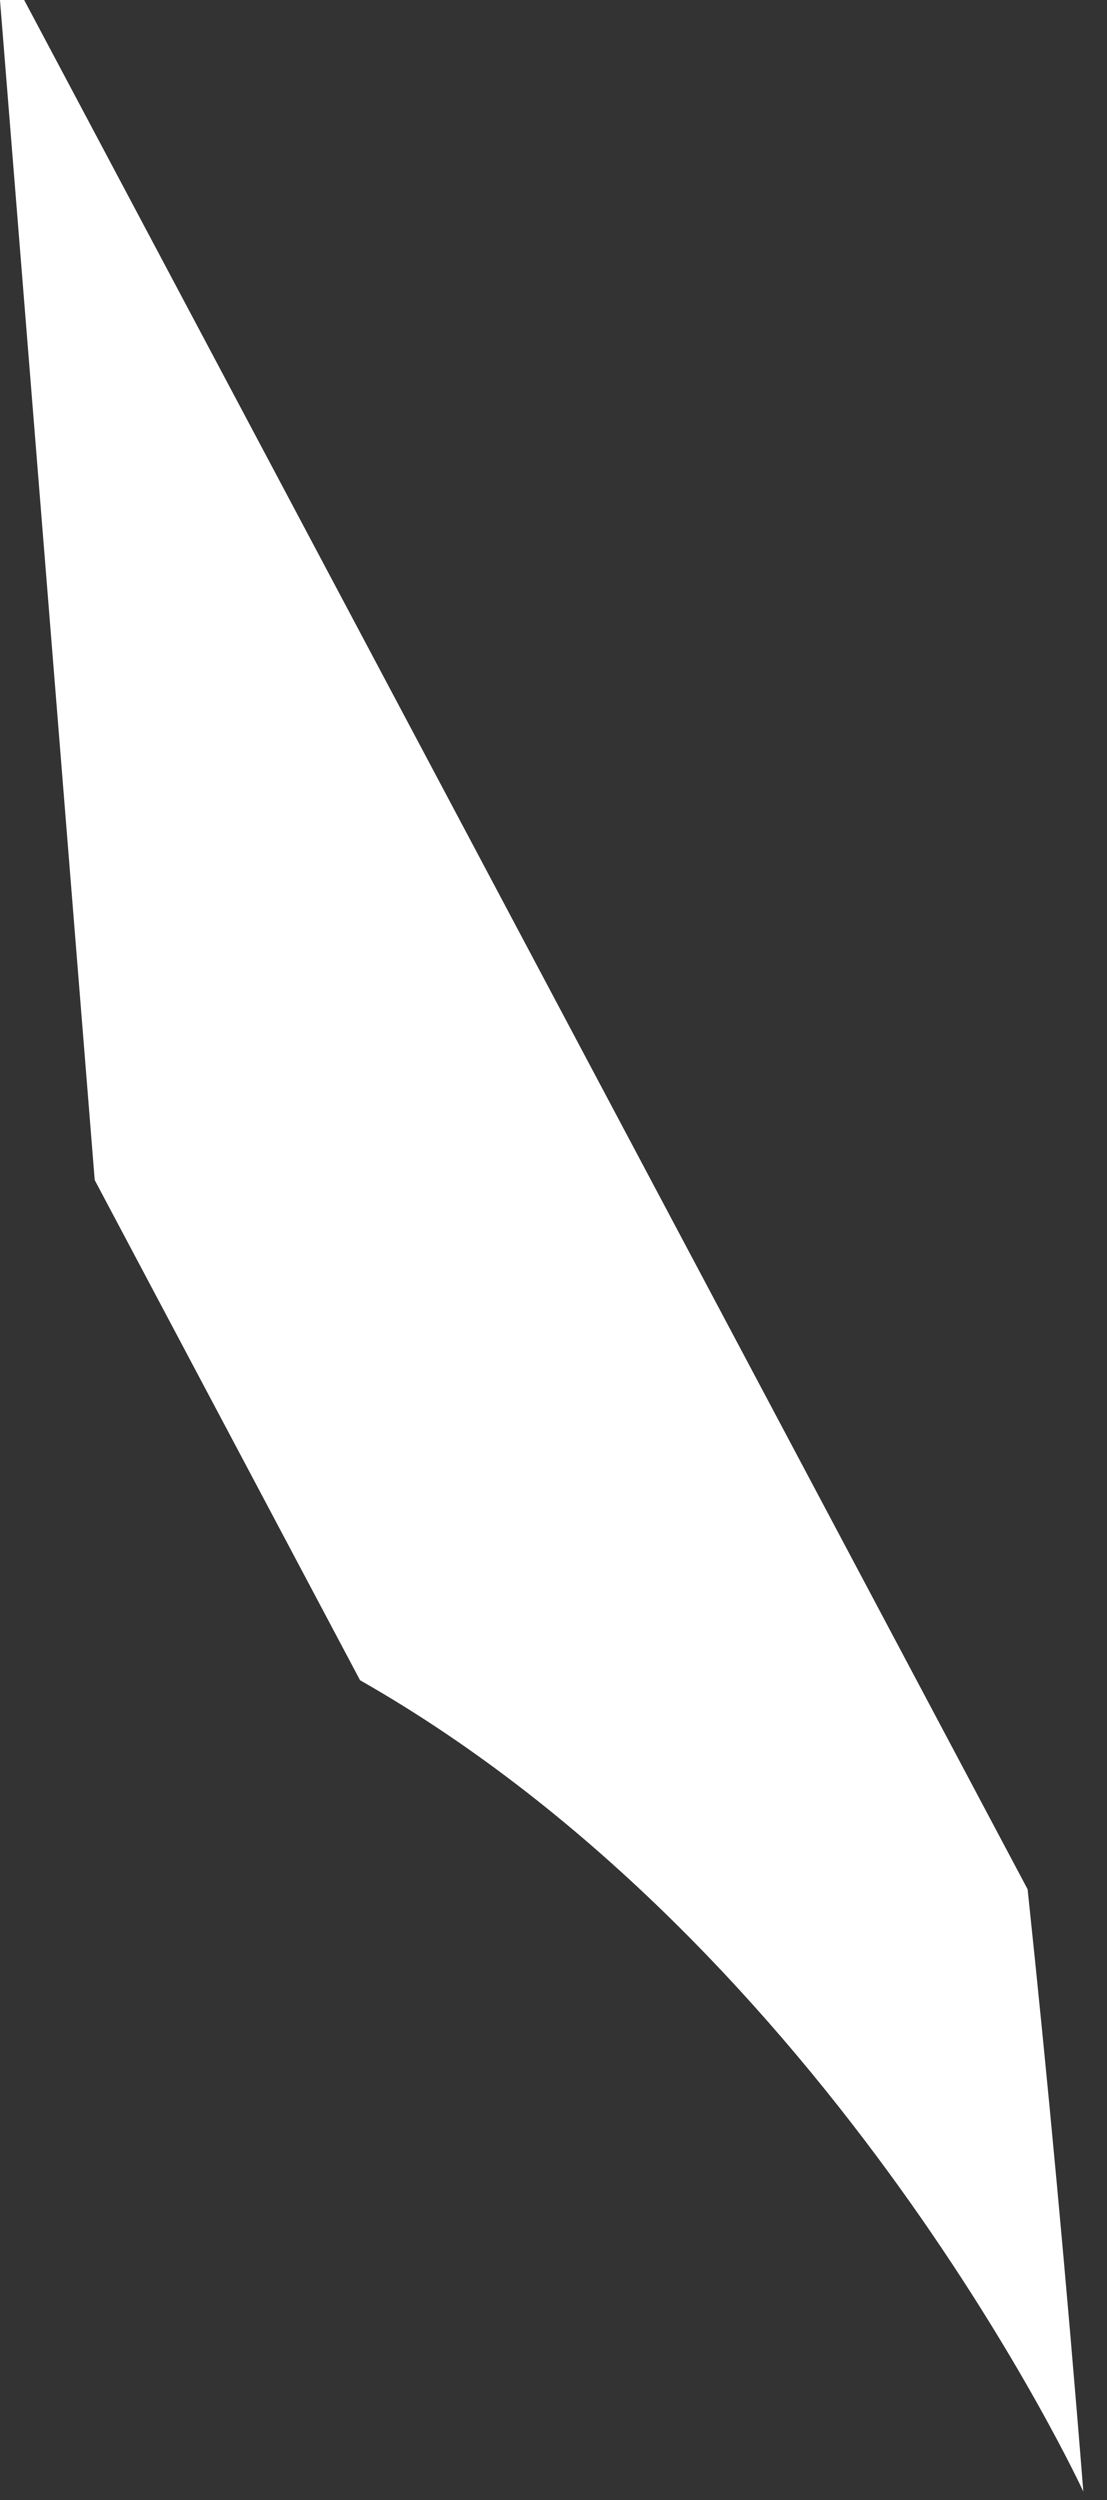 <?xml version="1.0" encoding="utf-8"?>
<svg xmlns="http://www.w3.org/2000/svg" fill="none" height="100%" overflow="visible" preserveAspectRatio="none" style="display: block;" viewBox="0 0 39 88" width="100%">
<rect x="0" y="0" width="39" height="88" fill="#333333" stroke="none"/>
<path d="M0 0.004L3.337 41.539L12.685 59.144C29.359 68.632 38.166 87.703 38.166 87.703C37.563 80.144 36.899 73.076 36.203 66.502L0.851 0H0V0.004Z" fill="white" id="Vector"/>
</svg>